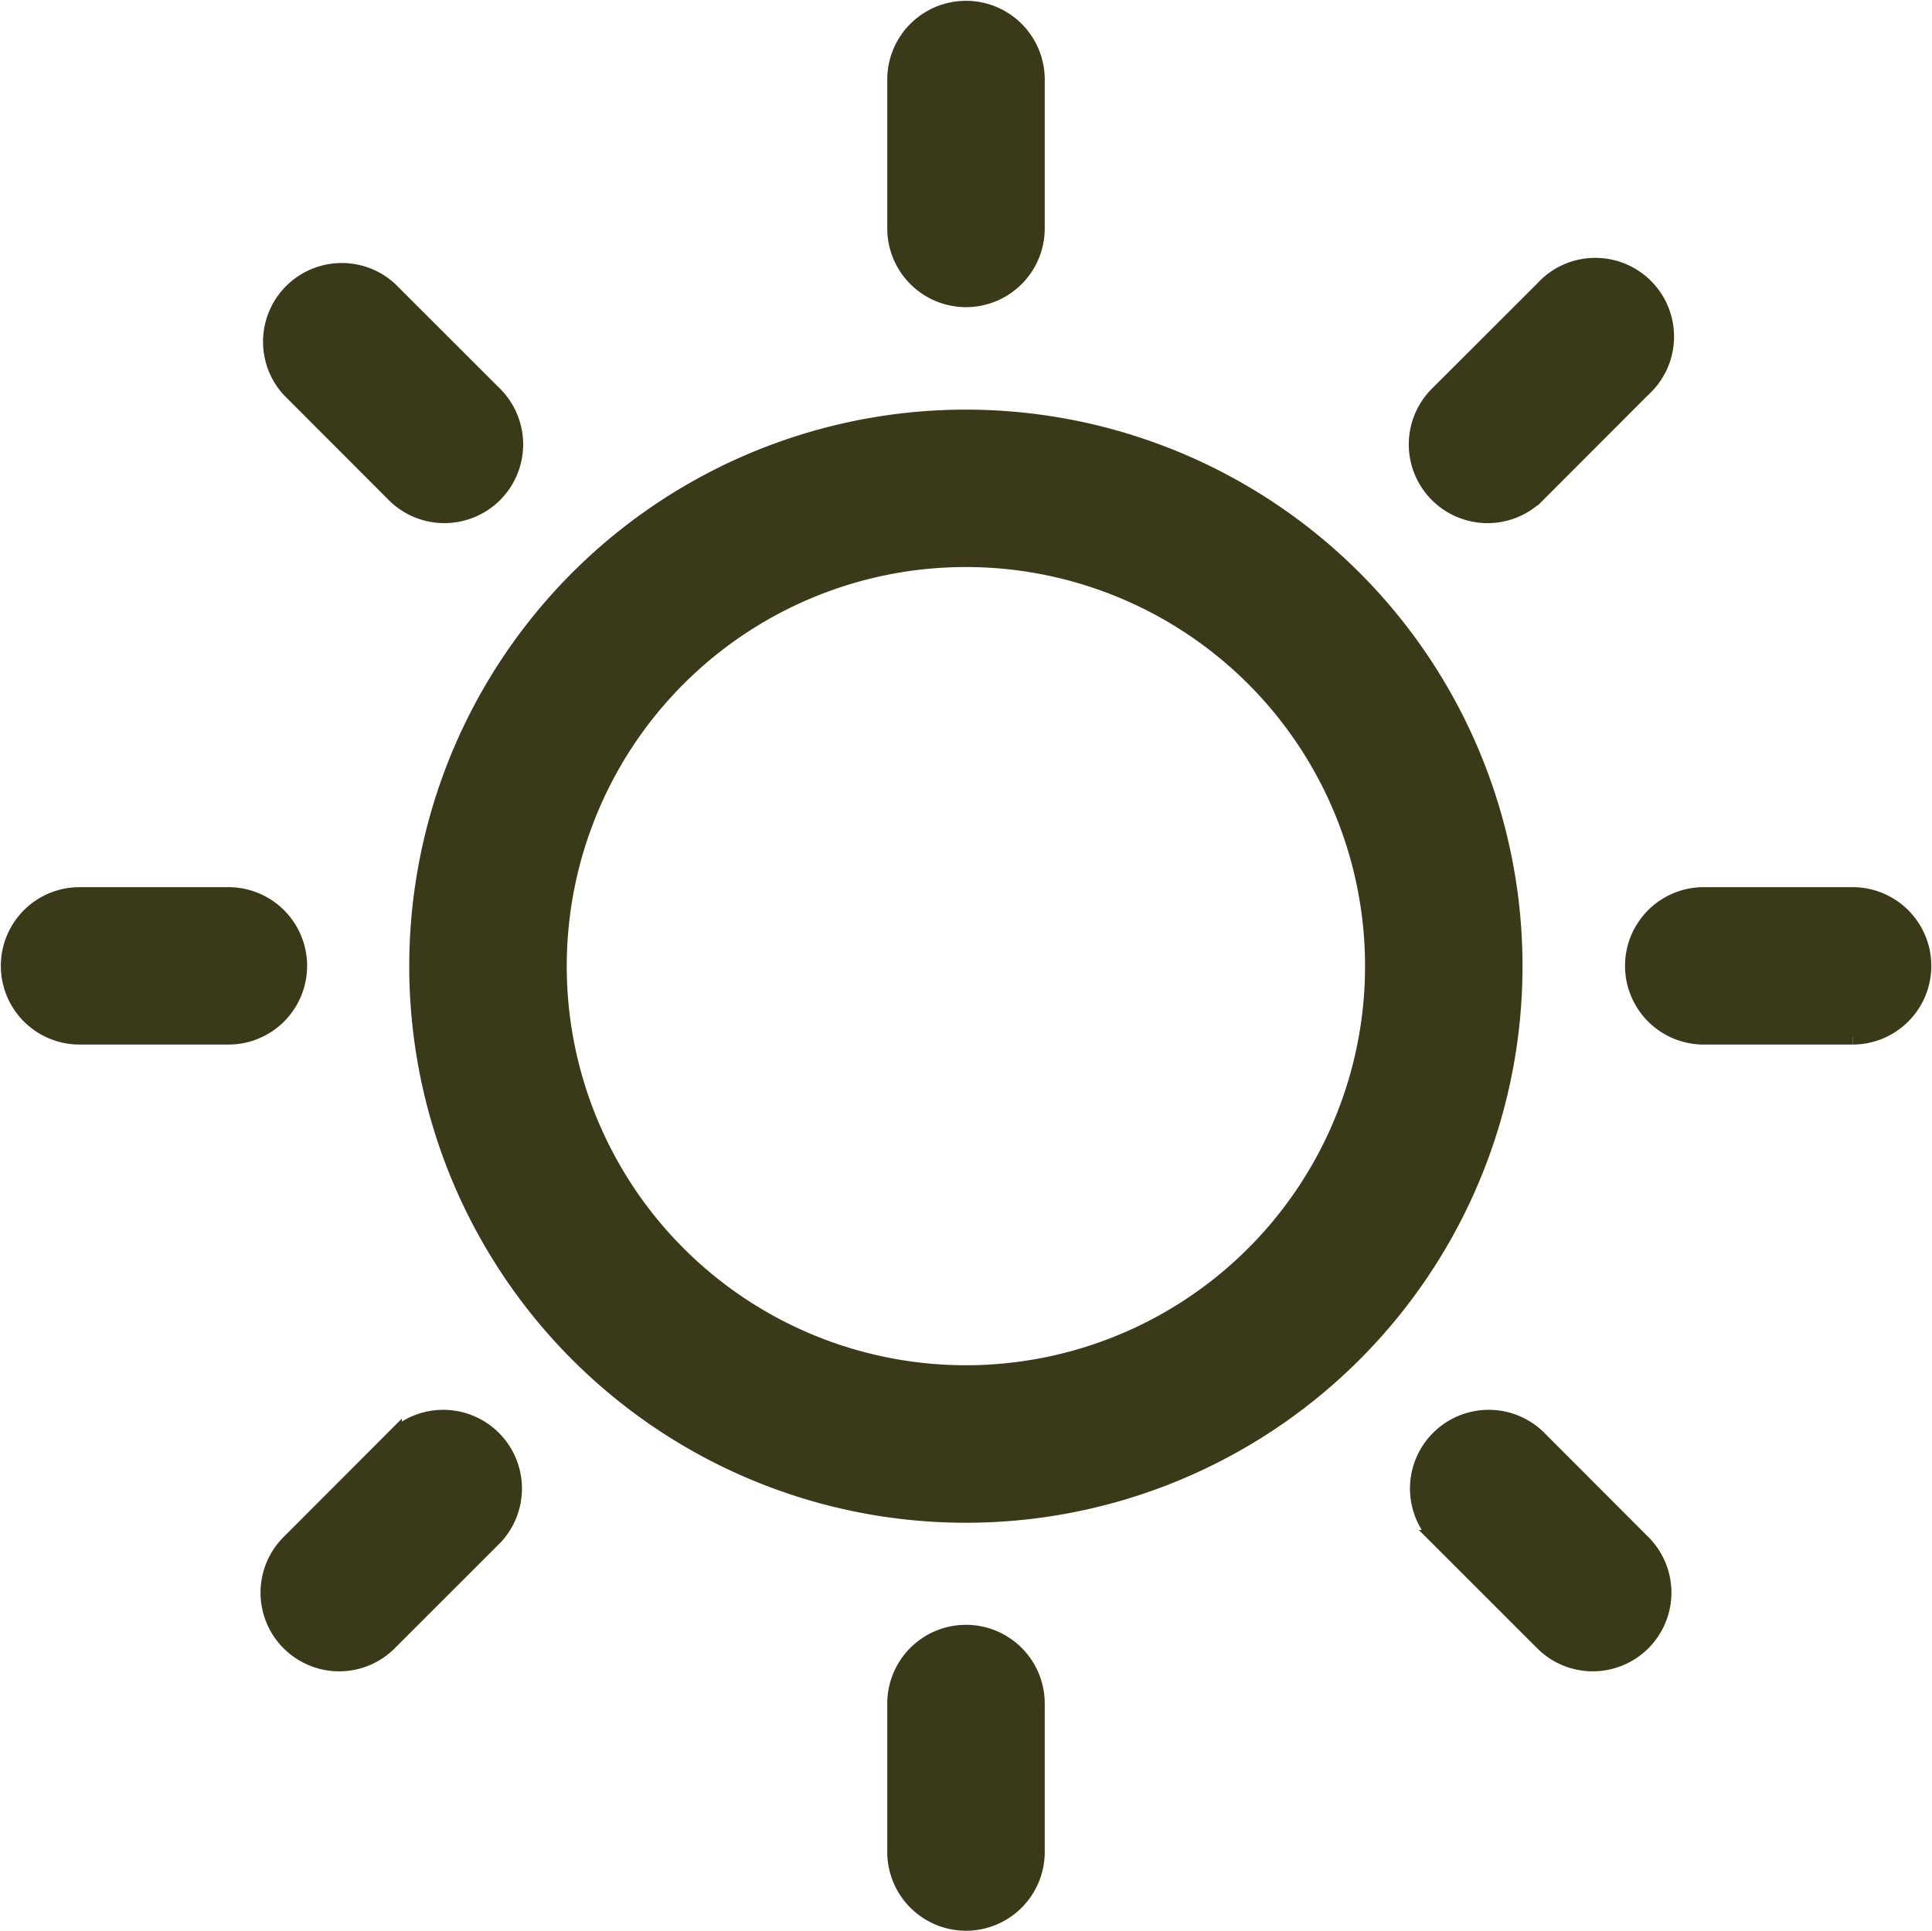<svg xmlns="http://www.w3.org/2000/svg" width="37.836" height="37.819" viewBox="0 0 37.836 37.819">
  <g id="Group_100" data-name="Group 100" transform="translate(-263.834 -704.304)">
    <path id="Path_442" data-name="Path 442" d="M18.752,37.5a1.393,1.393,0,0,1-1.392-1.392V33.2a1.392,1.392,0,0,1,2.784,0v2.915A1.393,1.393,0,0,1,18.752,37.5Z" transform="translate(264 704.47)" fill="#3a3919" stroke="#3a3919" stroke-width="0.3"/>
    <path id="Path_443" data-name="Path 443" d="M18.752,5.7A1.393,1.393,0,0,1,17.36,4.307V1.392a1.392,1.392,0,0,1,2.784,0V4.307A1.393,1.393,0,0,1,18.752,5.7Z" transform="translate(264 704.47)" fill="#3a3919" stroke="#3a3919" stroke-width="0.3"/>
    <path id="Path_444" data-name="Path 444" d="M4.307,20.143H1.392a1.391,1.391,0,1,1,0-2.783H4.307a1.391,1.391,0,0,1,0,2.783" transform="translate(264 704.47)" fill="#3a3919" stroke="#3a3919" stroke-width="0.3"/>
    <path id="Path_445" data-name="Path 445" d="M36.112,20.143H33.2a1.391,1.391,0,1,1,0-2.783h2.915a1.391,1.391,0,0,1,0,2.783" transform="translate(264 704.47)" fill="#3a3919" stroke="#3a3919" stroke-width="0.3"/>
    <path id="Path_446" data-name="Path 446" d="M8.538,9.93a1.387,1.387,0,0,1-.984-.407L5.494,7.46A1.392,1.392,0,0,1,7.46,5.494l2.062,2.06A1.392,1.392,0,0,1,8.538,9.93Z" transform="translate(264 704.47)" fill="#3a3919" stroke="#3a3919" stroke-width="0.3"/>
    <path id="Path_447" data-name="Path 447" d="M31.027,32.419a1.389,1.389,0,0,1-.984-.409l-2.062-2.061a1.392,1.392,0,0,1,1.968-1.968l2.06,2.063a1.391,1.391,0,0,1-.984,2.375Z" transform="translate(264 704.47)" fill="#3a3919" stroke="#3a3919" stroke-width="0.3"/>
    <path id="Path_448" data-name="Path 448" d="M28.965,9.93a1.392,1.392,0,0,1-.984-2.376l2.062-2.06A1.392,1.392,0,1,1,32.009,7.46l-2.06,2.063A1.387,1.387,0,0,1,28.965,9.93Z" transform="translate(264 704.47)" fill="#3a3919" stroke="#3a3919" stroke-width="0.3"/>
    <path id="Path_449" data-name="Path 449" d="M6.476,32.419a1.391,1.391,0,0,1-.982-2.375l2.06-2.063a1.392,1.392,0,0,1,1.968,1.968L7.46,32.01A1.389,1.389,0,0,1,6.476,32.419Z" transform="translate(264 704.47)" fill="#3a3919" stroke="#3a3919" stroke-width="0.3"/>
    <path id="Path_450" data-name="Path 450" d="M18.752,10.79a7.967,7.967,0,1,1-5.635,2.333,7.966,7.966,0,0,1,5.635-2.333m0-2.783a10.751,10.751,0,1,0,7.6,3.149,10.754,10.754,0,0,0-7.6-3.149" transform="translate(264 704.47)" fill="#3a3919" stroke="#3a3919" stroke-width="0.3"/>
  </g>
</svg>
